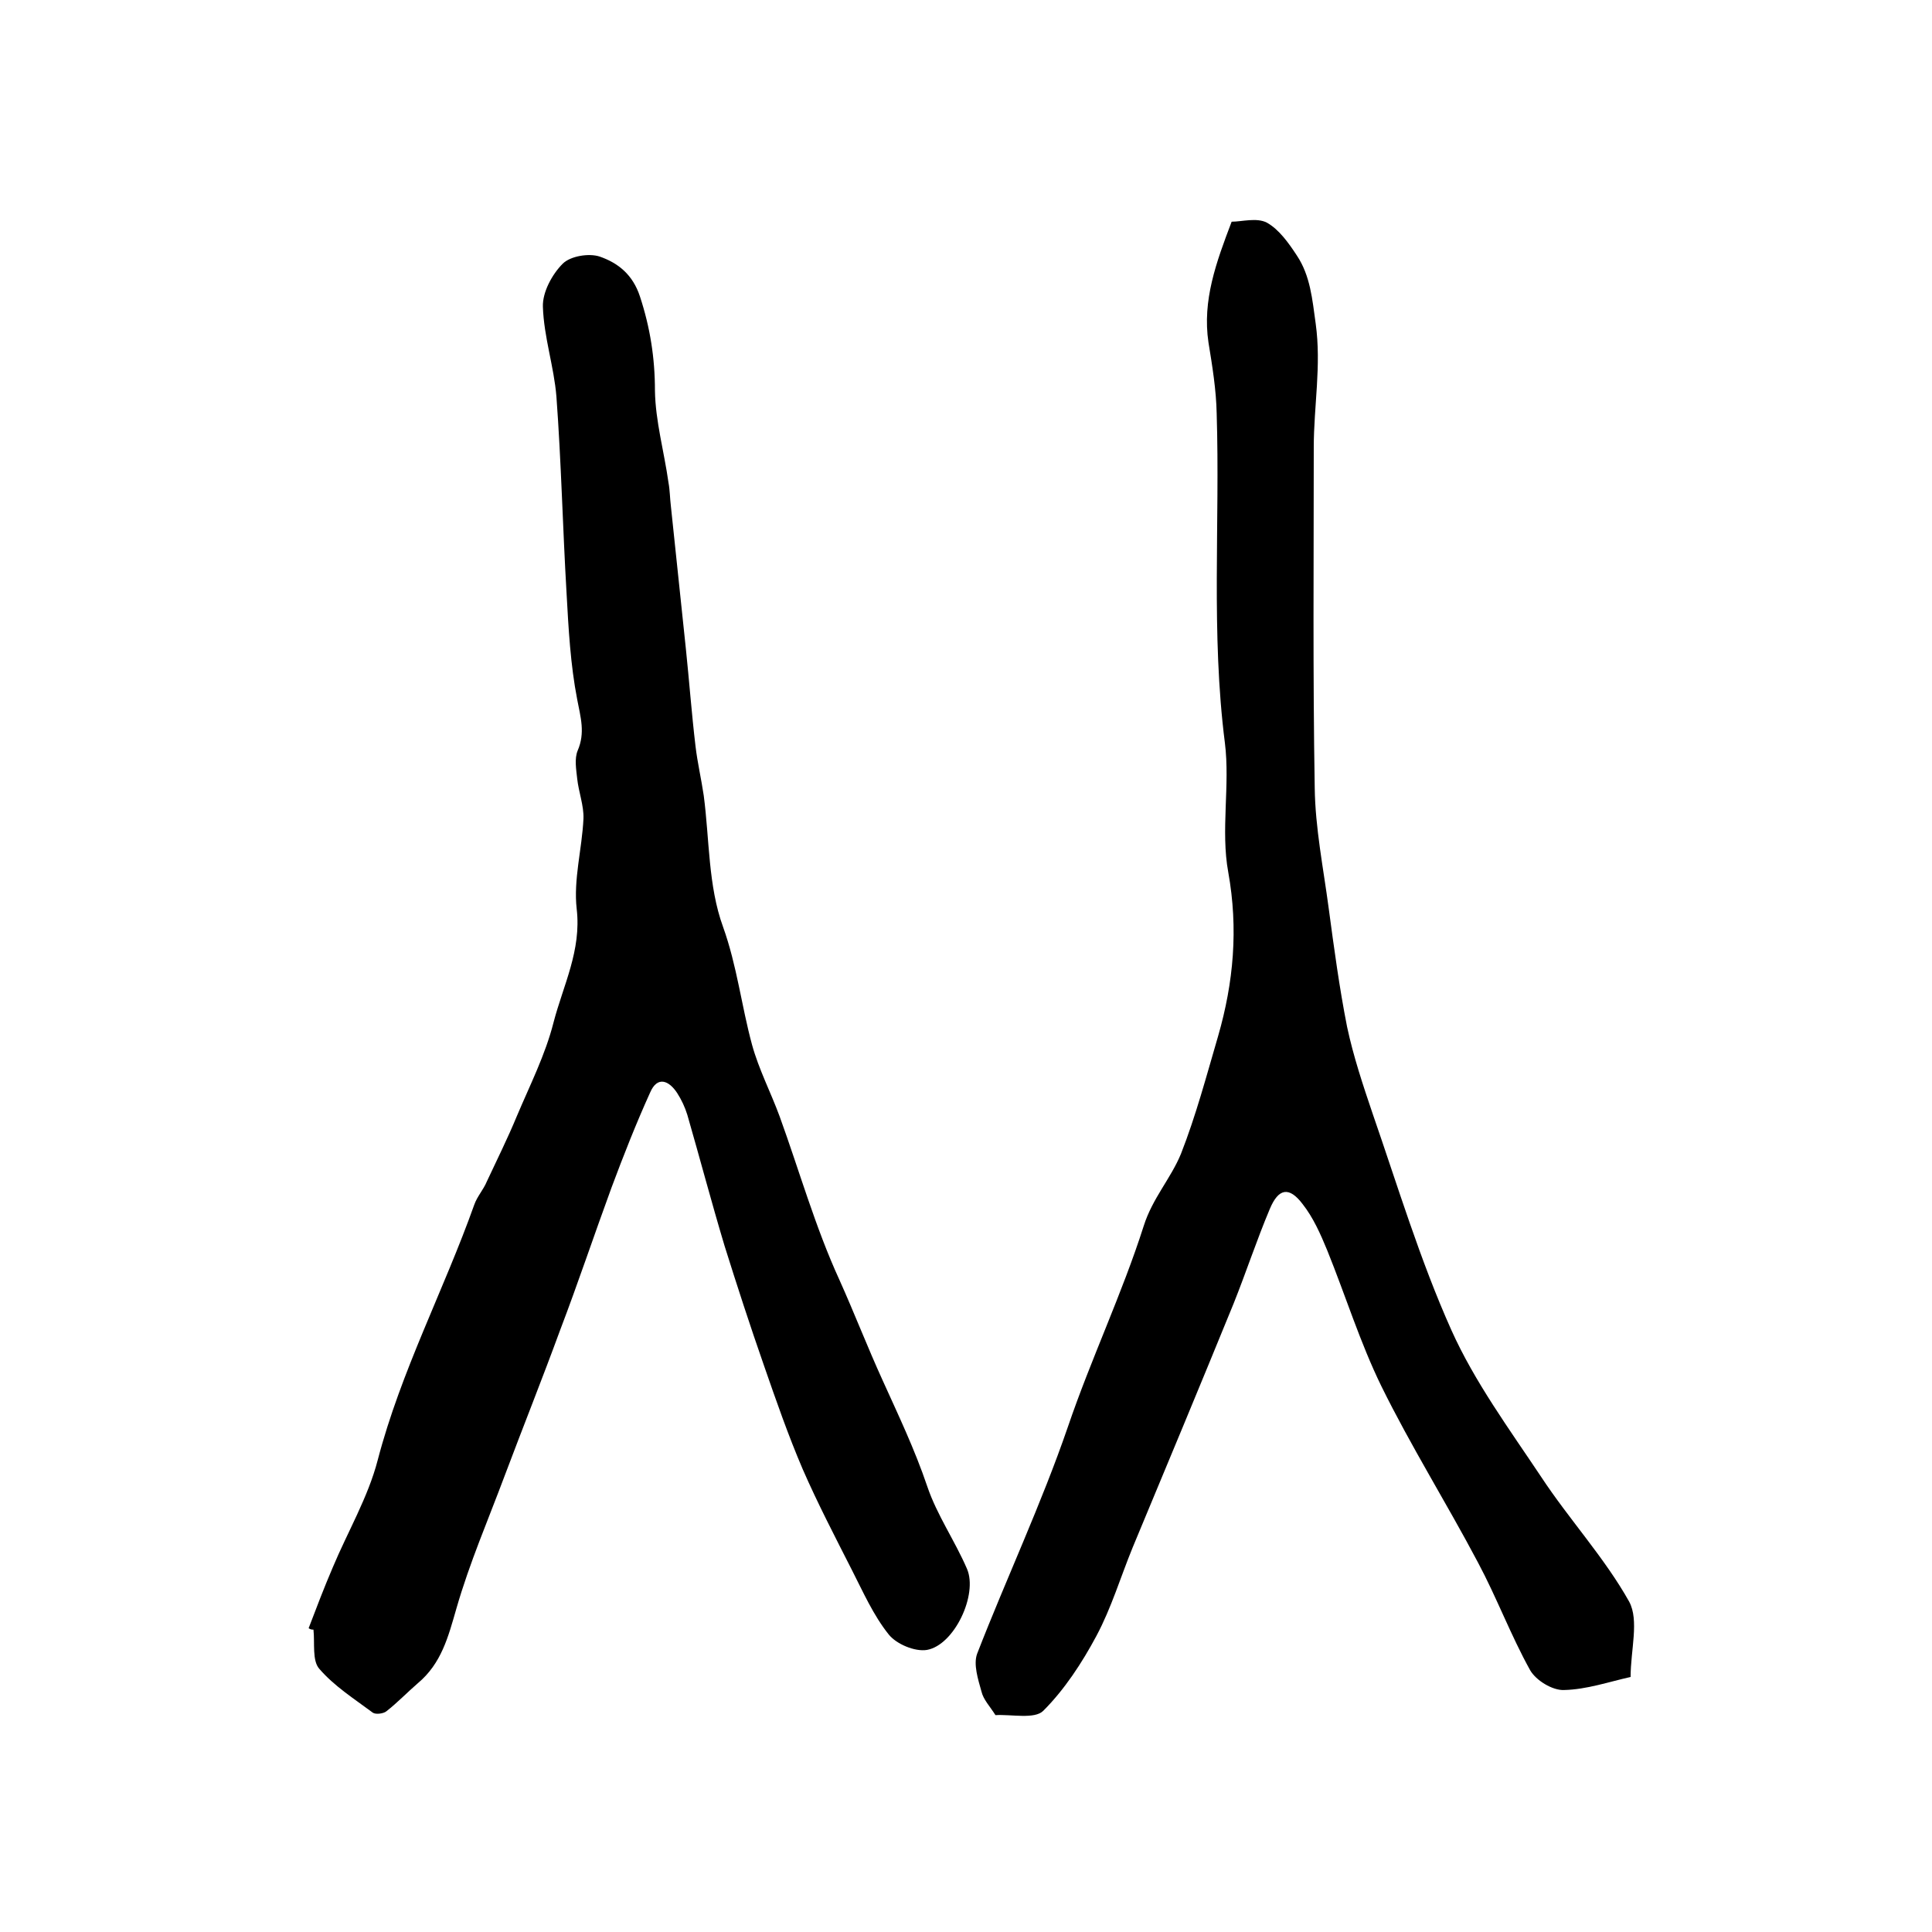 <?xml version="1.0" encoding="utf-8"?>
<!-- Generator: Adobe Illustrator 22.0.0, SVG Export Plug-In . SVG Version: 6.00 Build 0)  -->
<svg version="1.1" id="图层_1" xmlns="http://www.w3.org/2000/svg" xmlns:xlink="http://www.w3.org/1999/xlink" x="0px" y="0px"
	 viewBox="0 0 400 400" style="enable-background:new 0 0 400 400;" xml:space="preserve">
<style type="text/css">
	.st0{fill:#FFFFFF;}
</style>
<g>
	
	<path d="M63.9,337.1c1.6-4.2,3.2-8.4,5-12.6c3.1-7.4,7.3-14.5,9.3-22.2c4.8-18.4,13.7-35.2,20-52.9c0.6-1.7,1.9-3.1,2.6-4.8
		c2.1-4.5,4.3-8.9,6.2-13.5c2.7-6.4,5.9-12.7,7.6-19.4c2-7.7,5.8-14.9,4.8-23.5c-0.7-6.1,1.1-12.4,1.4-18.7c0.1-2.7-1-5.5-1.3-8.3
		c-0.2-1.9-0.6-4.1,0.1-5.8c1.6-3.7,0.6-6.9-0.1-10.6c-1.4-7.2-1.8-14.7-2.2-22c-0.8-13.6-1.1-27.2-2.1-40.7
		c-0.5-6.2-2.6-12.3-2.8-18.6c-0.1-3,1.9-6.7,4.1-8.9c1.6-1.6,5.4-2.2,7.6-1.5c3.8,1.3,6.9,3.7,8.4,8.3c2.1,6.4,3.1,12.7,3.1,19.5
		c0.1,6.3,1.9,12.6,2.8,19c0.3,1.6,0.3,3.3,0.5,4.9c1,9.8,2.1,19.7,3.1,29.5c0.7,6.7,1.2,13.5,2,20.2c0.4,3.4,1.2,6.8,1.7,10.2
		c1.2,9.1,0.9,18.7,4,27.2c2.9,8.1,3.8,16.3,6,24.4c1.4,5.1,3.9,9.9,5.7,14.8c4.1,11.3,7.4,23,12.4,33.9c3.1,6.9,5.8,13.9,8.9,20.7
		c3.3,7.3,6.7,14.4,9.3,22.1c2,5.9,5.7,11.2,8.2,17c2.3,5.3-2.6,15.8-8.3,16.8c-2.5,0.4-6.3-1.2-7.9-3.2c-3.2-4-5.3-8.8-7.6-13.3
		c-3.5-6.9-7.1-13.8-10.2-20.9c-3-7-5.5-14.2-8-21.4c-2.9-8.3-5.6-16.6-8.2-24.9c-2.7-9-5.1-18.1-7.7-27.1c-0.5-1.6-1.2-3.1-2.1-4.5
		c-1.7-2.6-4.1-3.6-5.6-0.1c-2.9,6.4-5.5,13-8,19.7c-3.6,9.8-6.9,19.7-10.6,29.4c-3.7,10.1-7.7,20.1-11.5,30.2
		c-3.4,9.1-7.3,18.1-10,27.5c-1.7,5.9-3.1,11.4-8,15.5c-2.2,1.9-4.2,4-6.5,5.8c-0.6,0.5-2.2,0.7-2.8,0.3c-3.9-2.9-8-5.5-11.1-9.1
		c-1.5-1.7-0.9-5.3-1.2-8.1C64.4,337.4,64.2,337.3,63.9,337.1z"/>
	<path d="M337.6,347.2c-4.5,1-9.1,2.6-13.8,2.7c-2.4,0.1-5.8-2-7-4.1c-4-7.2-6.9-15-10.8-22.3c-6.5-12.3-13.9-24.1-20-36.5
		c-4.4-9-7.4-18.7-11.2-28.1c-1.4-3.4-2.9-6.8-5.1-9.6c-2.8-3.7-5-3.3-6.8,1c-2.7,6.4-4.9,13.1-7.5,19.6
		c-6.9,16.9-13.9,33.7-20.9,50.5c-2.5,6.1-4.4,12.5-7.5,18.3c-3,5.6-6.6,11.1-11,15.5c-1.8,1.8-6.6,0.7-9.9,0.9
		c-1.2-1.9-2.5-3.2-2.9-4.9c-0.7-2.5-1.7-5.6-0.9-7.8c6.1-15.7,13.3-31,18.8-47c4.8-14.1,11.2-27.5,15.7-41.6
		c1.8-5.7,5.6-9.8,7.7-14.9c3.1-7.9,5.3-16.2,7.7-24.4c3.2-11.1,4.2-22.2,2.1-33.9c-1.6-8.7,0.4-18-0.7-26.8
		c-2.9-22.7-1-45.5-1.7-68.2c-0.1-4.9-0.9-9.8-1.7-14.7c-1.3-8.7,1.6-16.6,4.8-25c2.1,0,5.2-0.9,7.3,0.2c2.5,1.4,4.5,4.2,6.2,6.8
		c2.8,4.2,3.2,9.1,3.9,14.1c1.2,8.7-0.4,17.1-0.4,25.6c0,23.5-0.2,47,0.2,70.5c0.1,8.3,1.8,16.7,2.9,25c1.1,8.2,2.2,16.4,3.8,24.5
		c1.3,6.1,3.3,12.1,5.3,18c5.2,15,9.8,30.3,16.3,44.8c4.8,10.7,12,20.5,18.6,30.4c5.8,8.8,13.1,16.7,18.2,25.8
		C339.4,335.5,337.6,341.6,337.6,347.2z"/>
</g>
</svg>
